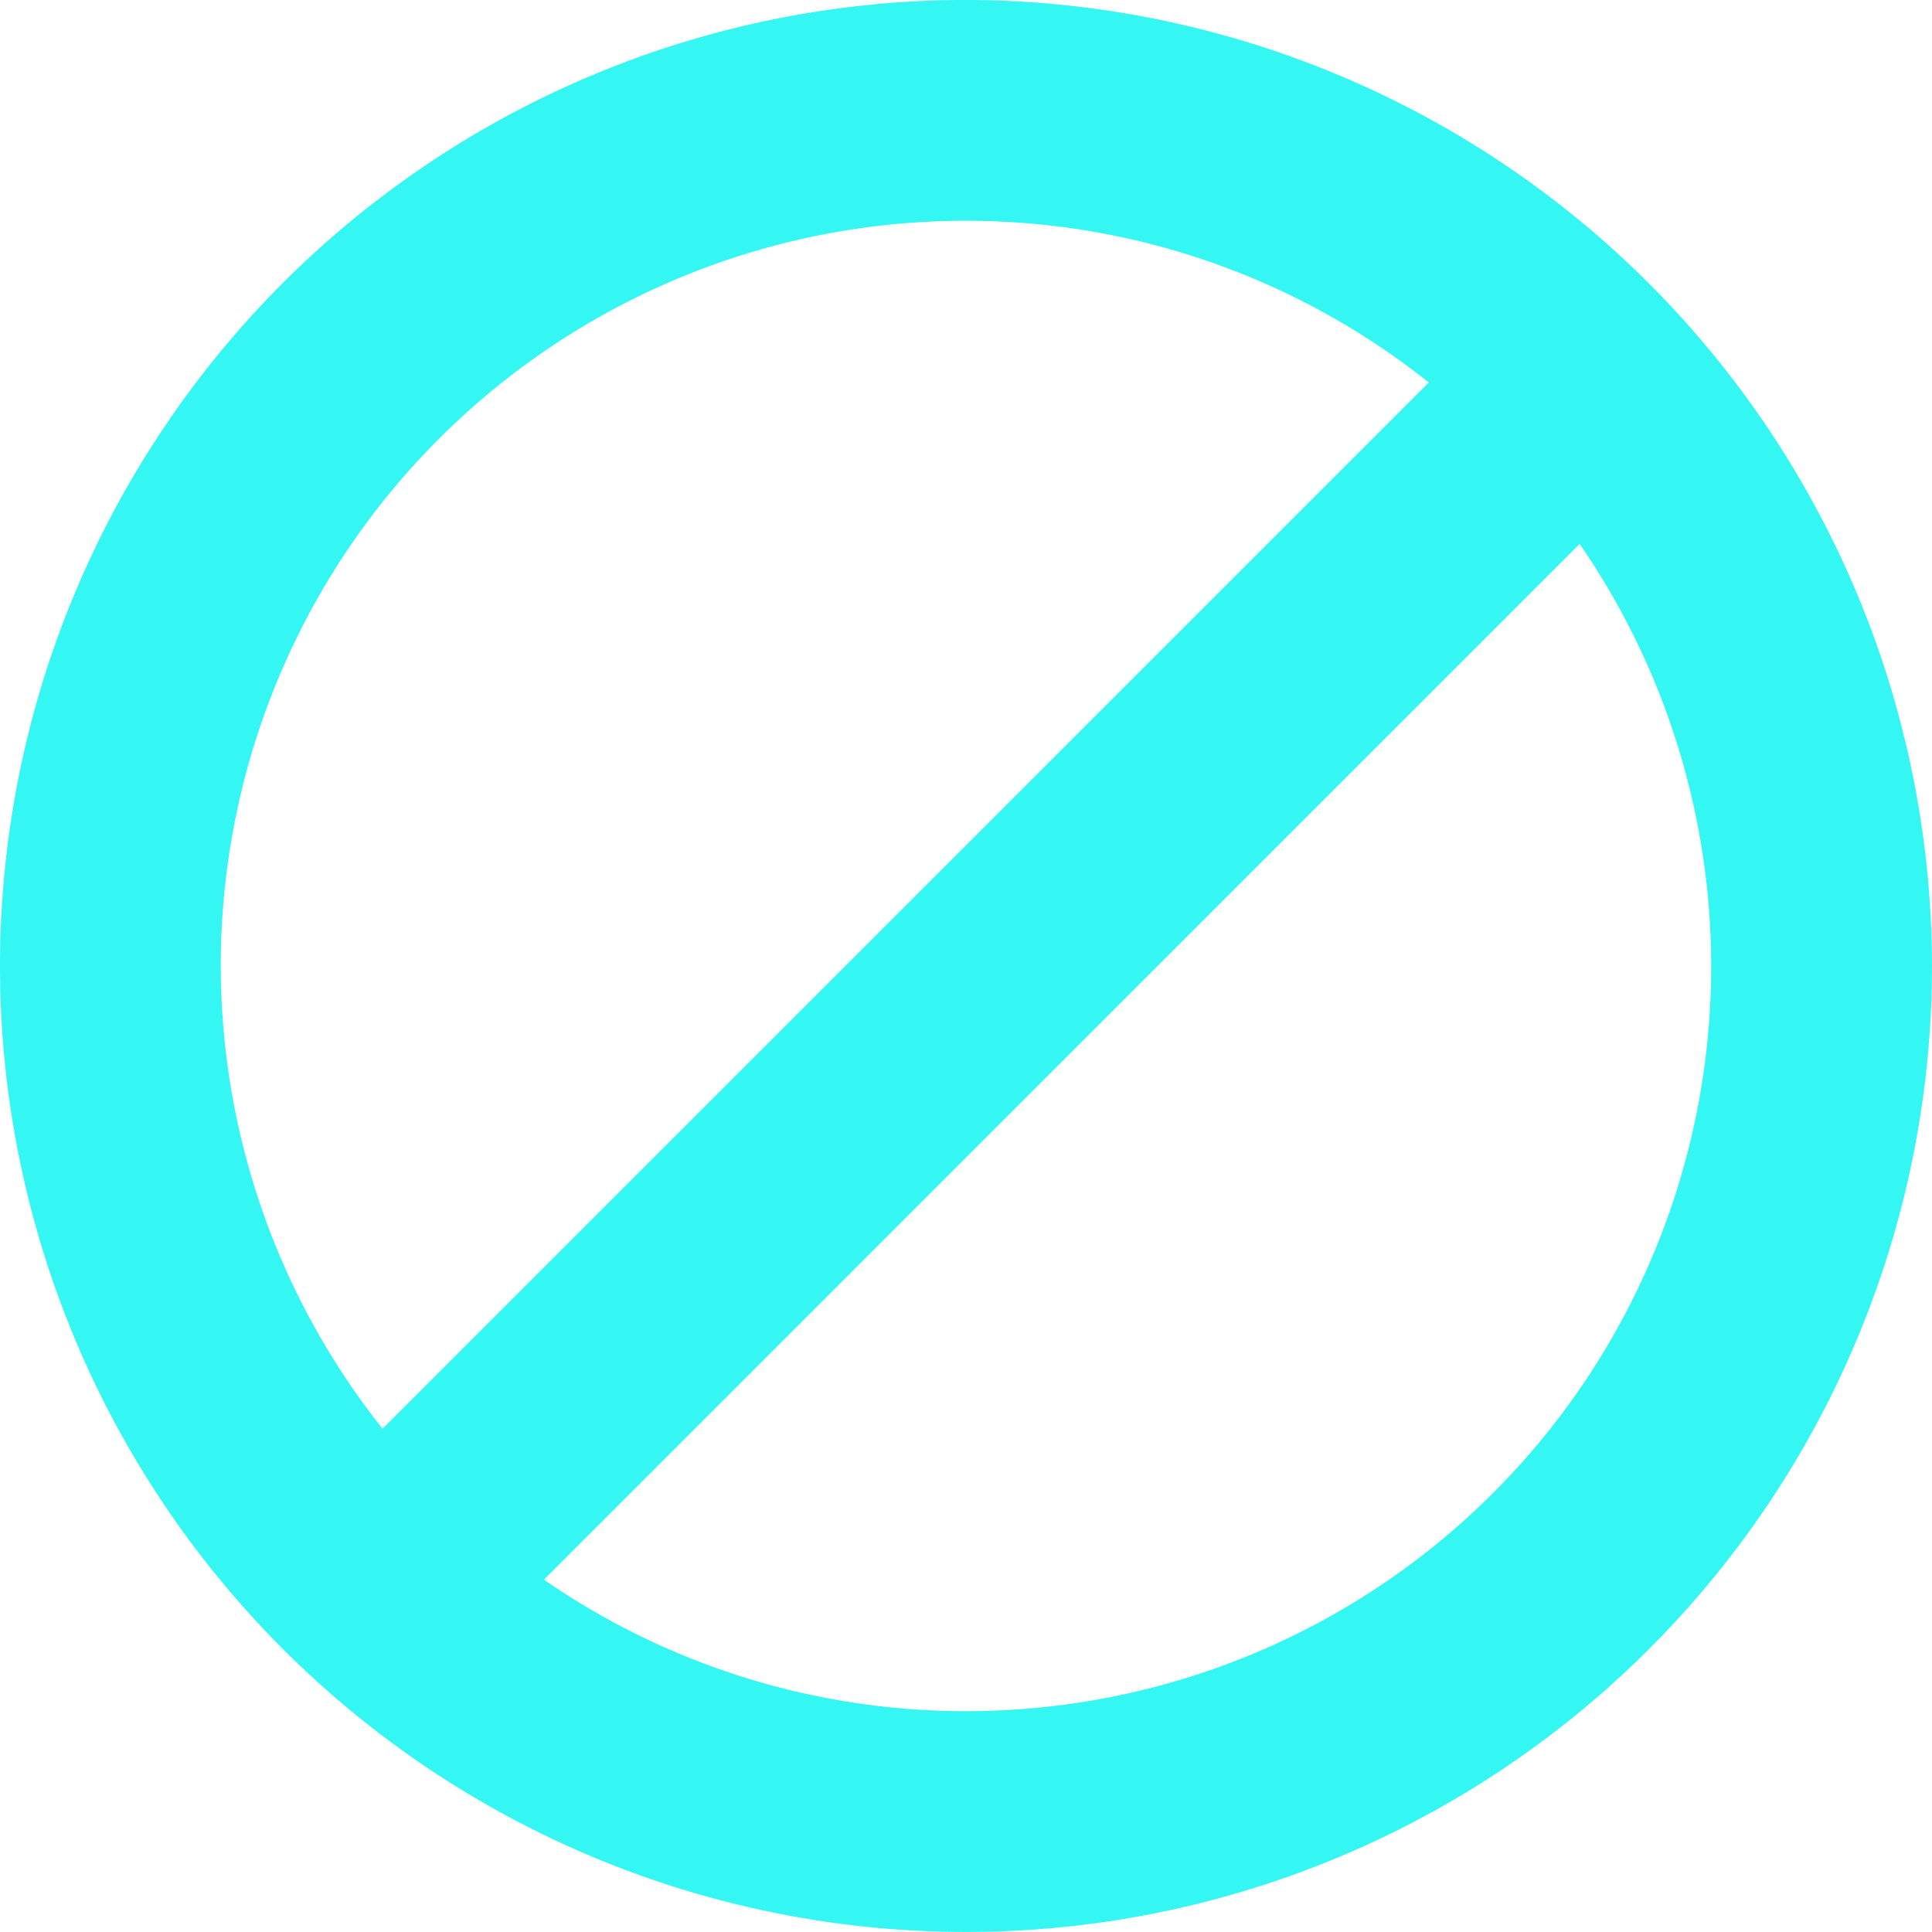 <?xml version="1.0" encoding="UTF-8"?> <svg xmlns="http://www.w3.org/2000/svg" width="70.001" height="70" viewBox="0 0 70.001 70"><path id="Icon-stop" d="M35,0A35,35,0,1,0,70,35,35.04,35.04,0,0,0,35,0m0,8a26.861,26.861,0,0,1,16.768,5.86L13.861,51.768A26.978,26.978,0,0,1,35,8m0,54a26.836,26.836,0,0,1-15.292-4.765L57.234,19.707A26.981,26.981,0,0,1,35,62" transform="translate(0 -0.001)" fill="#34f6f2"></path></svg> 